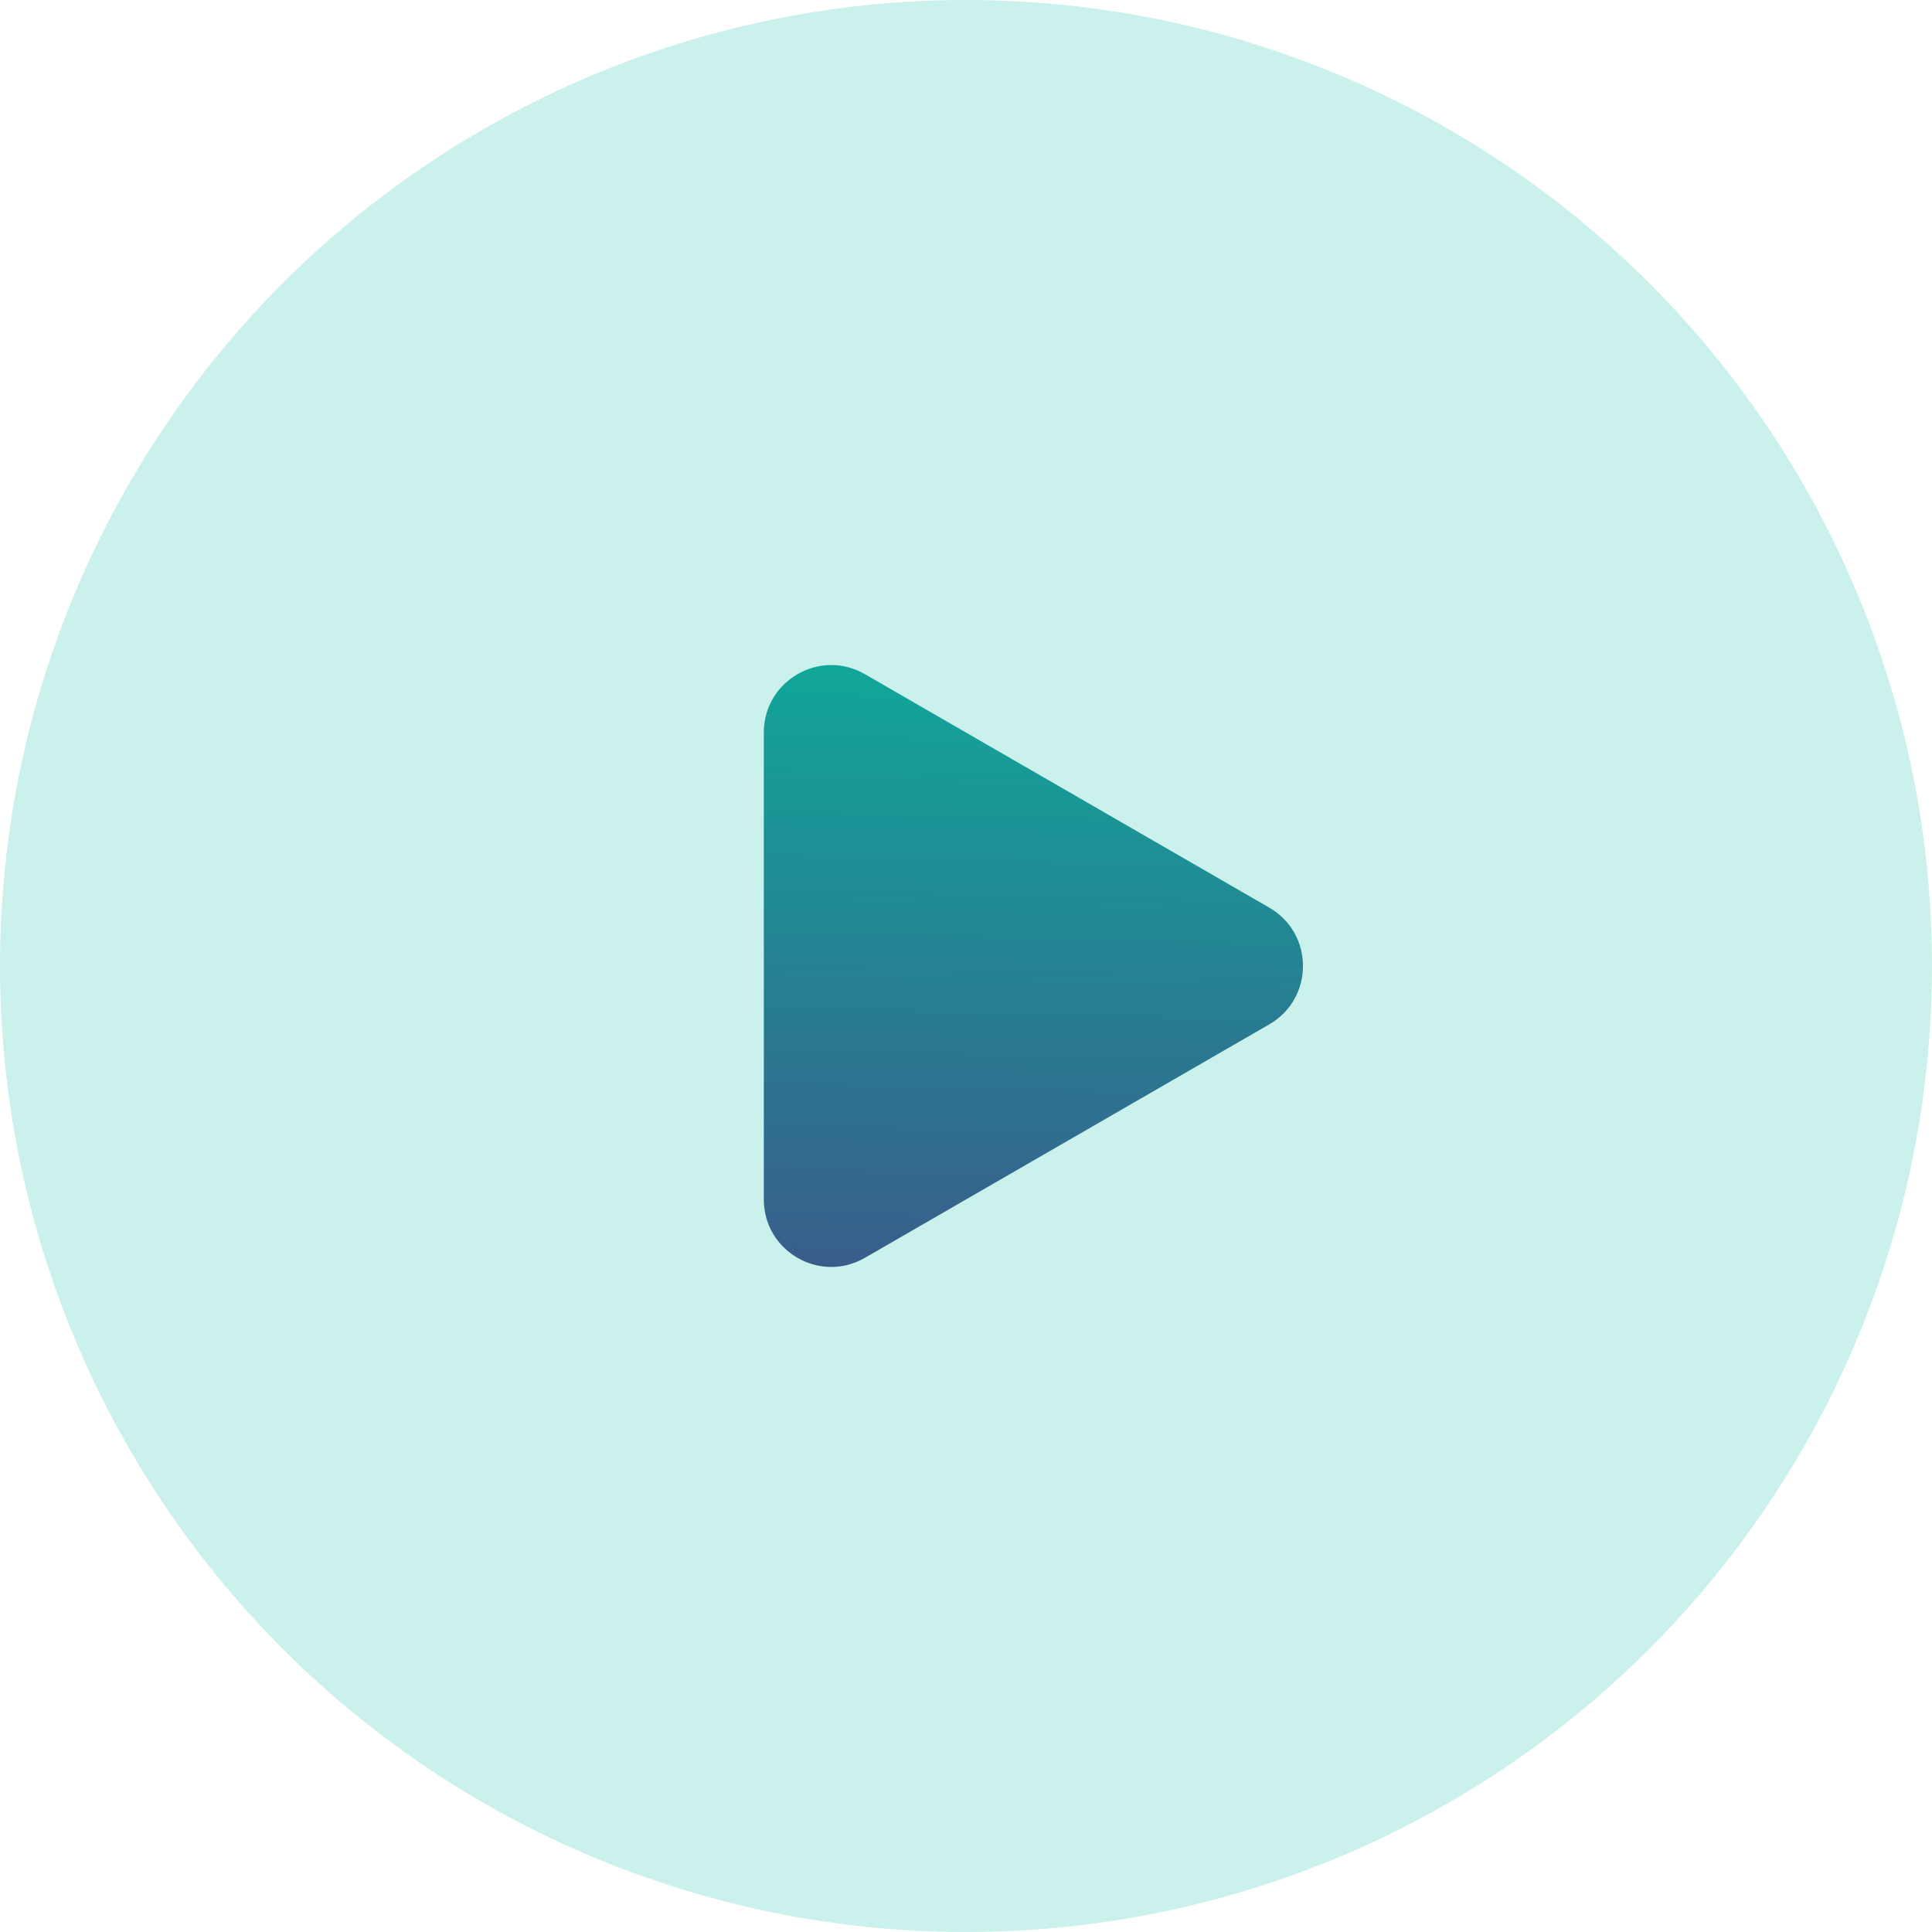 <svg width="86" height="86" viewBox="0 0 86 86" fill="none" xmlns="http://www.w3.org/2000/svg">
<circle cx="43" cy="43" r="43" fill="#caf1eb"/>
<path d="M56.5 40.402C58.5 41.557 58.5 44.443 56.5 45.598L38.5 55.99C36.5 57.145 34 55.702 34 53.392L34 32.608C34 30.298 36.5 28.855 38.5 30.01L56.5 40.402Z" fill="url(#paint0_linear_1_6197)"/>
<defs>
<linearGradient id="paint0_linear_1_6197" x1="43" y1="25" x2="42.1" y2="61" gradientUnits="userSpaceOnUse">
<stop stop-color="#0ab39c"/>
<stop offset="1" stop-color="#405189"/>
</linearGradient>
</defs>
</svg>
